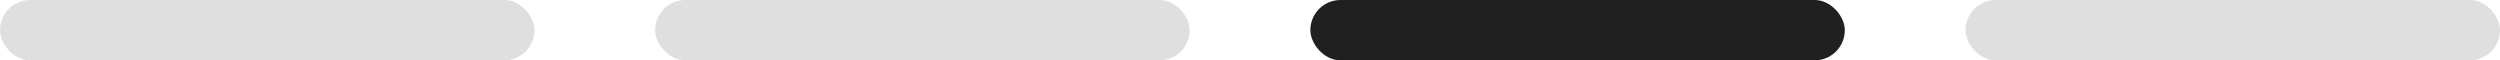 <svg width="290" height="7" viewBox="0 0 290 7" fill="none" xmlns="http://www.w3.org/2000/svg">
<rect width="62" height="7" rx="3.5" fill="#DFDFDF"/>
<rect x="76" width="62" height="7" rx="3.5" fill="#DFDFDF"/>
<rect x="152" width="62" height="7" rx="3.5" fill="#202020"/>
<rect x="228" width="62" height="7" rx="3.5" fill="#DFDFDF"/>
</svg>
